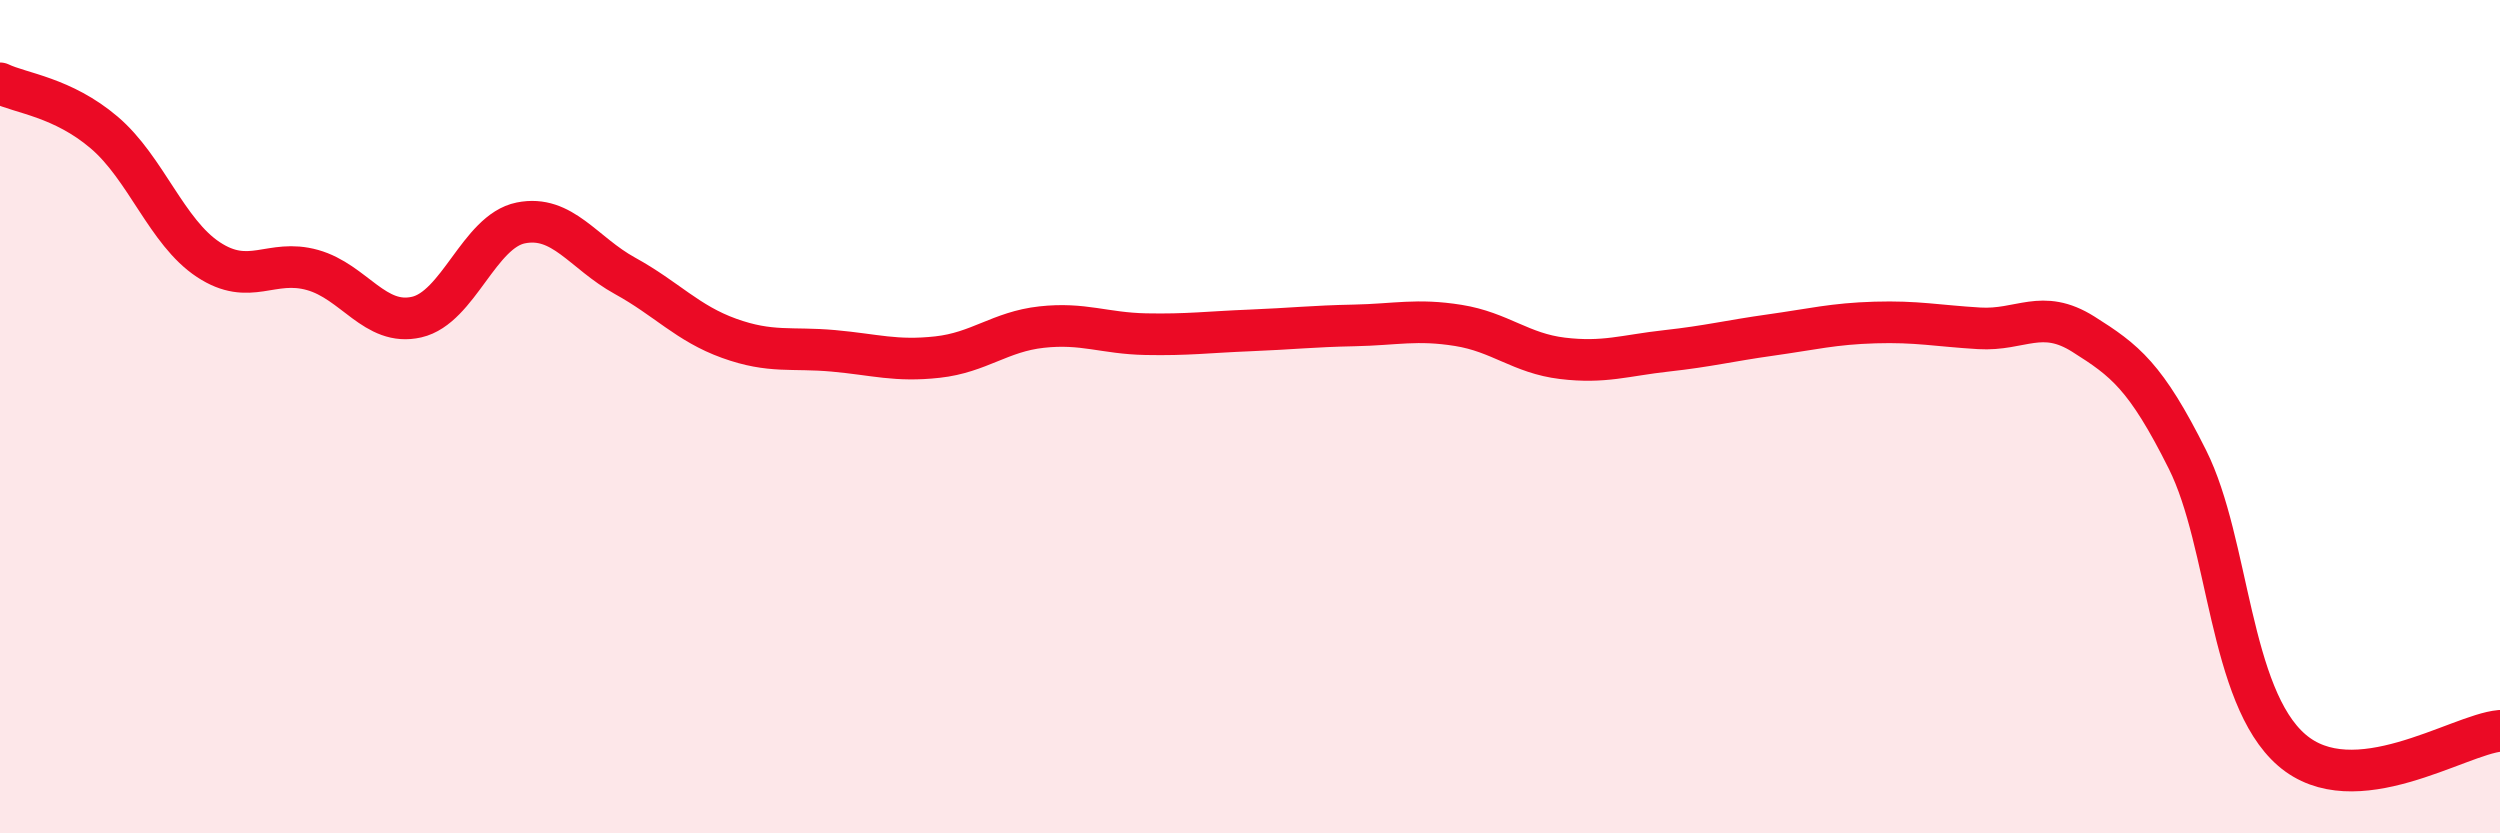 
    <svg width="60" height="20" viewBox="0 0 60 20" xmlns="http://www.w3.org/2000/svg">
      <path
        d="M 0,2 C 0.5,2.24 1.5,2.33 2.5,3.18 C 3.5,4.03 4,5.57 5,6.23 C 6,6.89 6.5,6.2 7.5,6.48 C 8.5,6.76 9,7.84 10,7.61 C 11,7.38 11.5,5.55 12.5,5.35 C 13.5,5.15 14,6.07 15,6.62 C 16,7.17 16.5,7.76 17.5,8.12 C 18.5,8.48 19,8.33 20,8.42 C 21,8.51 21.5,8.68 22.5,8.57 C 23.5,8.46 24,7.96 25,7.85 C 26,7.74 26.5,8 27.5,8.02 C 28.5,8.04 29,7.97 30,7.93 C 31,7.89 31.5,7.83 32.5,7.81 C 33.5,7.79 34,7.65 35,7.81 C 36,7.97 36.5,8.48 37.5,8.6 C 38.5,8.72 39,8.53 40,8.42 C 41,8.31 41.5,8.18 42.5,8.04 C 43.5,7.9 44,7.77 45,7.74 C 46,7.71 46.5,7.82 47.5,7.88 C 48.5,7.94 49,7.39 50,8.02 C 51,8.65 51.5,9.03 52.5,11.03 C 53.5,13.03 53.5,16.7 55,18 C 56.5,19.3 59,17.63 60,17.54L60 20L0 20Z"
        fill="#EB0A25"
        opacity="0.1"
        stroke-linecap="round"
        stroke-linejoin="round"
      />
      <path
        d="M 0,2 C 0.5,2.24 1.5,2.33 2.5,3.18 C 3.5,4.03 4,5.57 5,6.23 C 6,6.89 6.5,6.2 7.5,6.48 C 8.5,6.76 9,7.84 10,7.61 C 11,7.38 11.5,5.55 12.5,5.35 C 13.5,5.15 14,6.07 15,6.62 C 16,7.17 16.5,7.76 17.5,8.12 C 18.5,8.48 19,8.33 20,8.42 C 21,8.51 21.5,8.68 22.5,8.57 C 23.5,8.46 24,7.96 25,7.85 C 26,7.74 26.5,8 27.5,8.02 C 28.5,8.04 29,7.97 30,7.93 C 31,7.89 31.5,7.83 32.5,7.81 C 33.5,7.79 34,7.65 35,7.81 C 36,7.97 36.5,8.48 37.5,8.6 C 38.5,8.72 39,8.53 40,8.42 C 41,8.31 41.5,8.18 42.5,8.04 C 43.5,7.9 44,7.77 45,7.74 C 46,7.71 46.5,7.82 47.5,7.88 C 48.5,7.94 49,7.39 50,8.02 C 51,8.65 51.5,9.03 52.5,11.03 C 53.5,13.03 53.5,16.7 55,18 C 56.5,19.3 59,17.63 60,17.54"
        stroke="#EB0A25"
        stroke-width="1"
        fill="none"
        stroke-linecap="round"
        stroke-linejoin="round"
      />
    </svg>
  